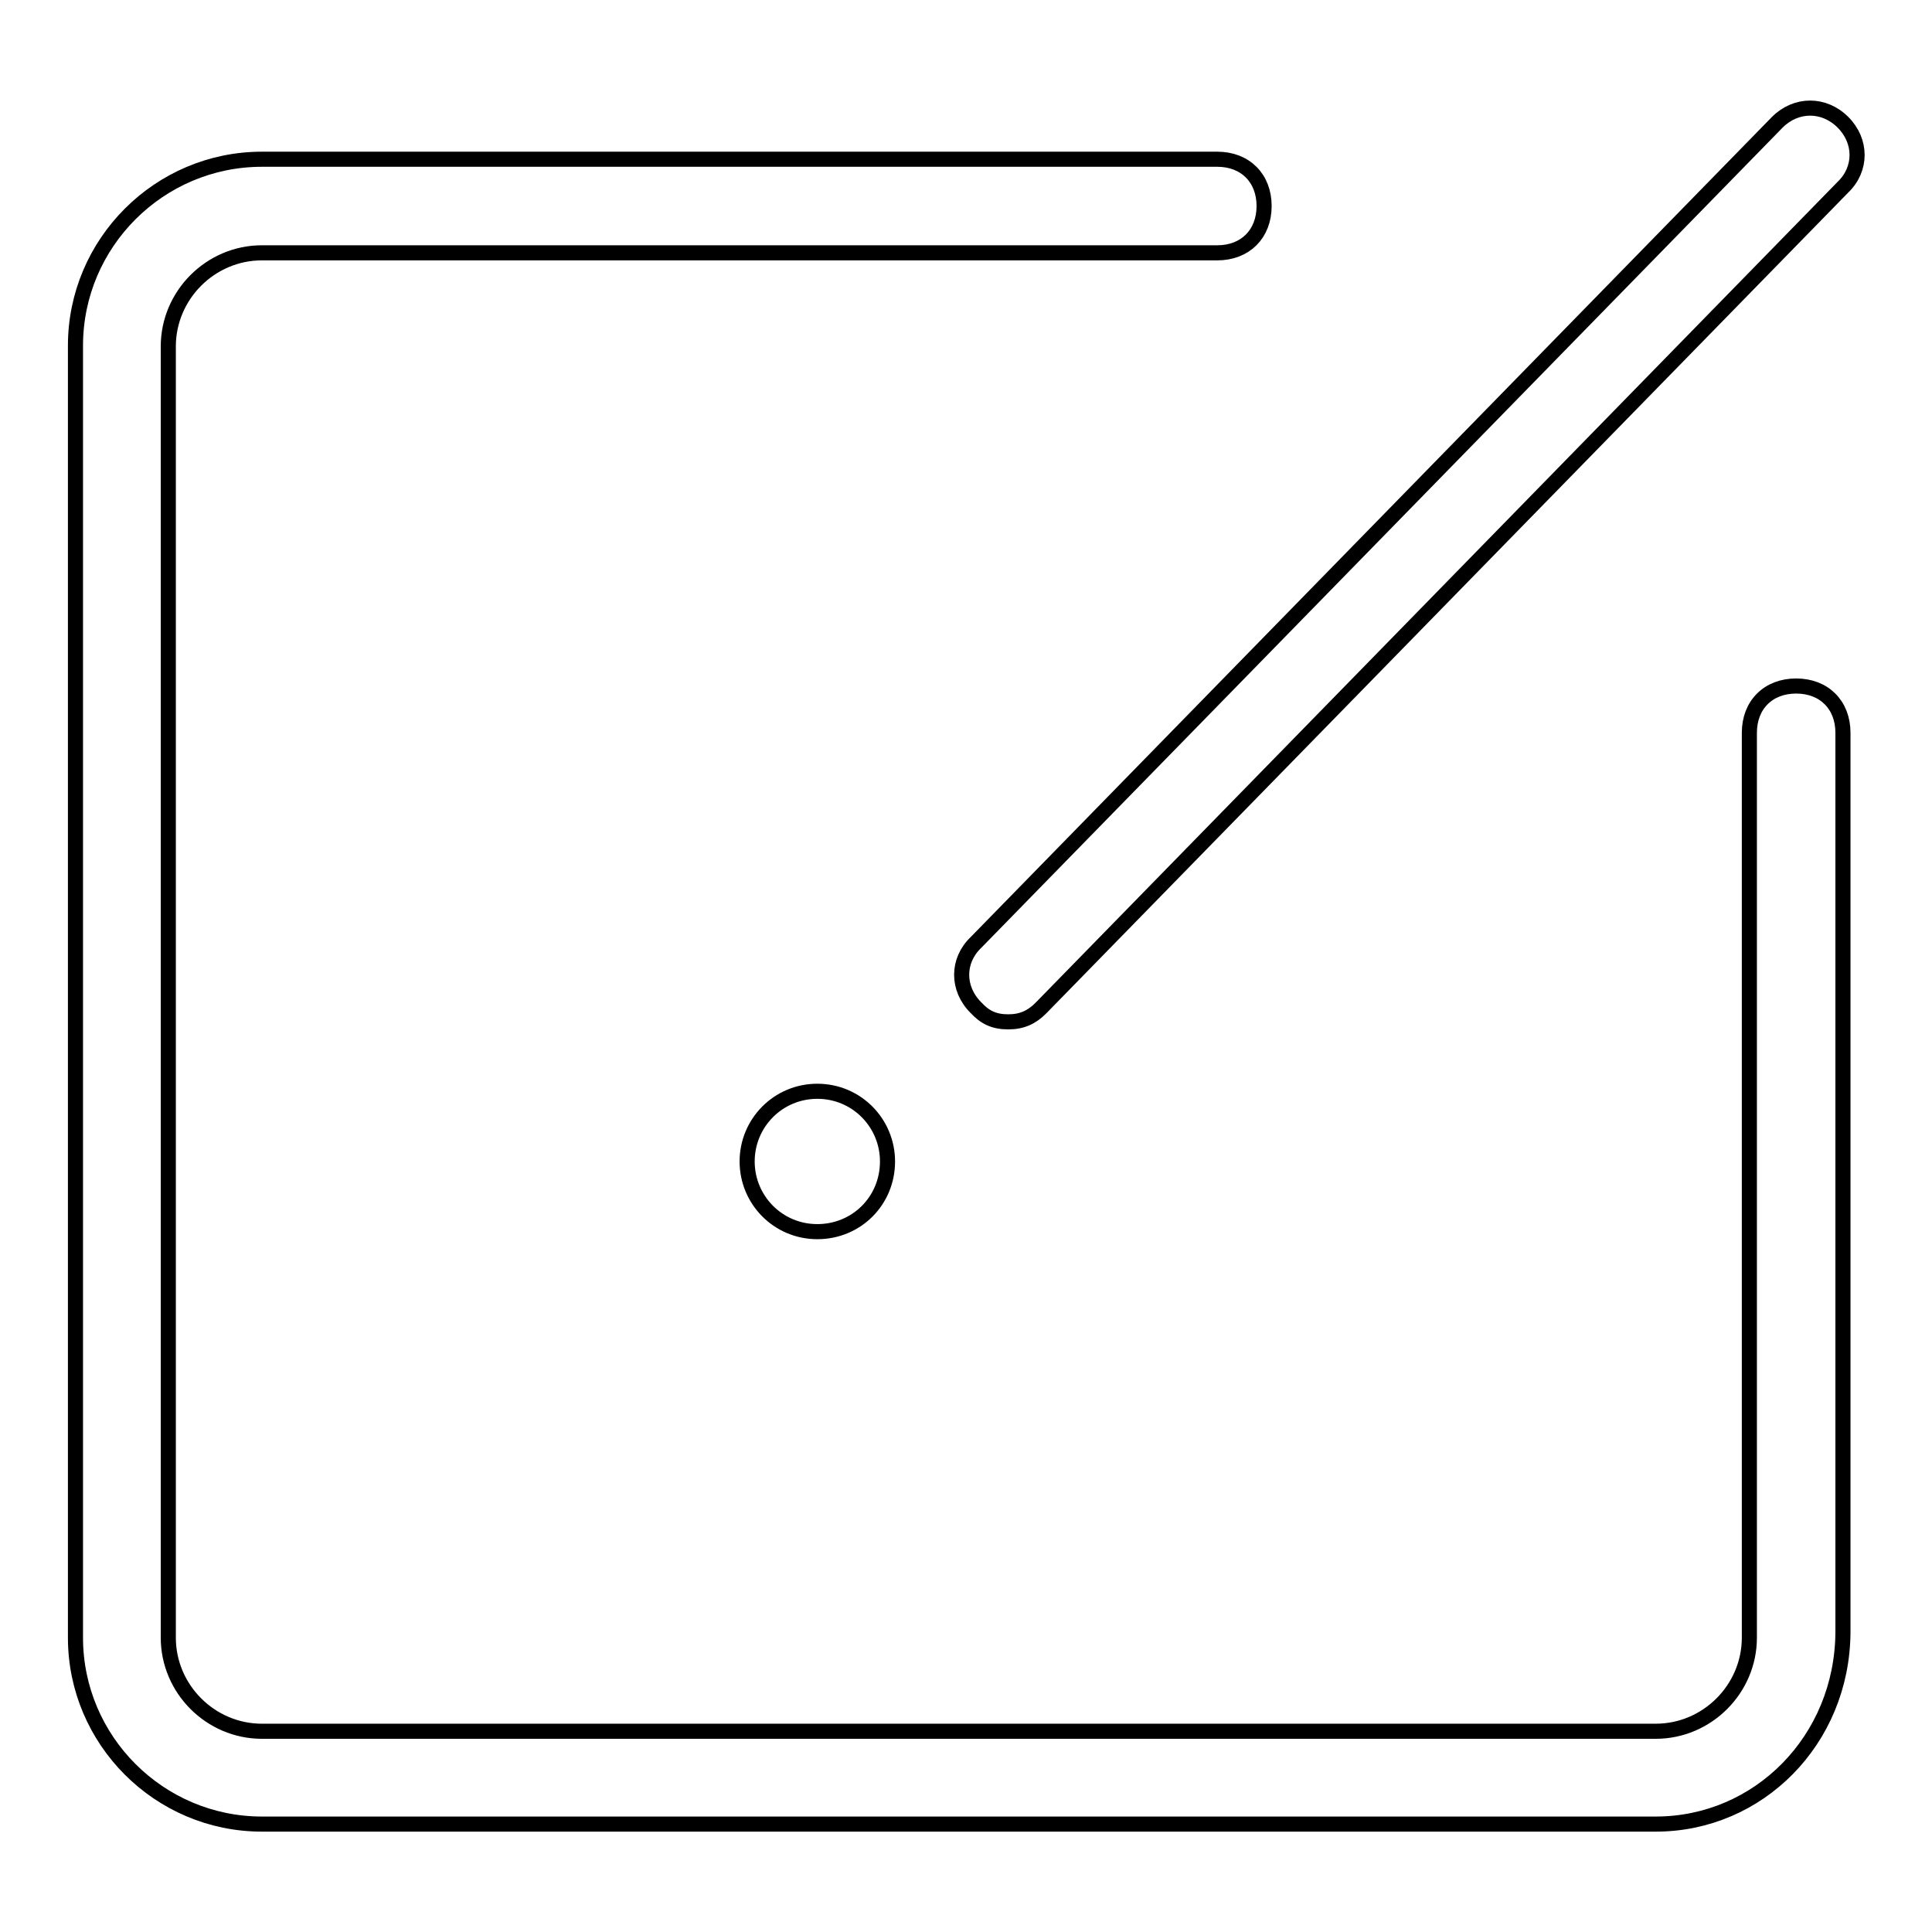 <?xml version="1.0" encoding="utf-8"?>
<!-- Svg Vector Icons : http://www.onlinewebfonts.com/icon -->
<!DOCTYPE svg PUBLIC "-//W3C//DTD SVG 1.1//EN" "http://www.w3.org/Graphics/SVG/1.1/DTD/svg11.dtd">
<svg version="1.1" xmlns="http://www.w3.org/2000/svg" xmlns:xlink="http://www.w3.org/1999/xlink" x="0px" y="0px" viewBox="0 0 256 256" enable-background="new 0 0 256 256" xml:space="preserve">
<g> <path stroke-width="2" fill-opacity="0" stroke="#000000"  d="M219.4,241.7H34.7C21.1,241.7,10,230.6,10,217V45.8c0-13.6,11.1-24.7,24.7-24.7h126.6 c3.7,0,6.2,2.5,6.2,6.2c0,3.7-2.5,6.2-6.2,6.2H34.7c-6.8,0-12.4,5.6-12.4,12.4V217c0,6.8,5.6,12.4,12.4,12.4h184.7 c6.8,0,12.4-5.6,12.4-12.4V97.1c0-3.7,2.5-6.2,6.2-6.2s6.2,2.5,6.2,6.2v119.2C244.1,230.6,233,241.7,219.4,241.7L219.4,241.7z"/> <path stroke-width="2" fill-opacity="0" stroke="#000000"  d="M99,153.9c0,5.1,4.1,9.3,9.3,9.3s9.3-4.1,9.3-9.3c0-5.1-4.1-9.3-9.3-9.3S99,148.8,99,153.9z"/> <path stroke-width="2" fill-opacity="0" stroke="#000000"  d="M133.6,135.4c-1.9,0-3.1-0.6-4.3-1.9c-2.5-2.5-2.5-6.2,0-8.6L235.5,16.2c2.5-2.5,6.2-2.5,8.7,0 s2.5,6.2,0,8.6L137.9,133.6C136.7,134.8,135.4,135.4,133.6,135.4L133.6,135.4z"/></g>
</svg>